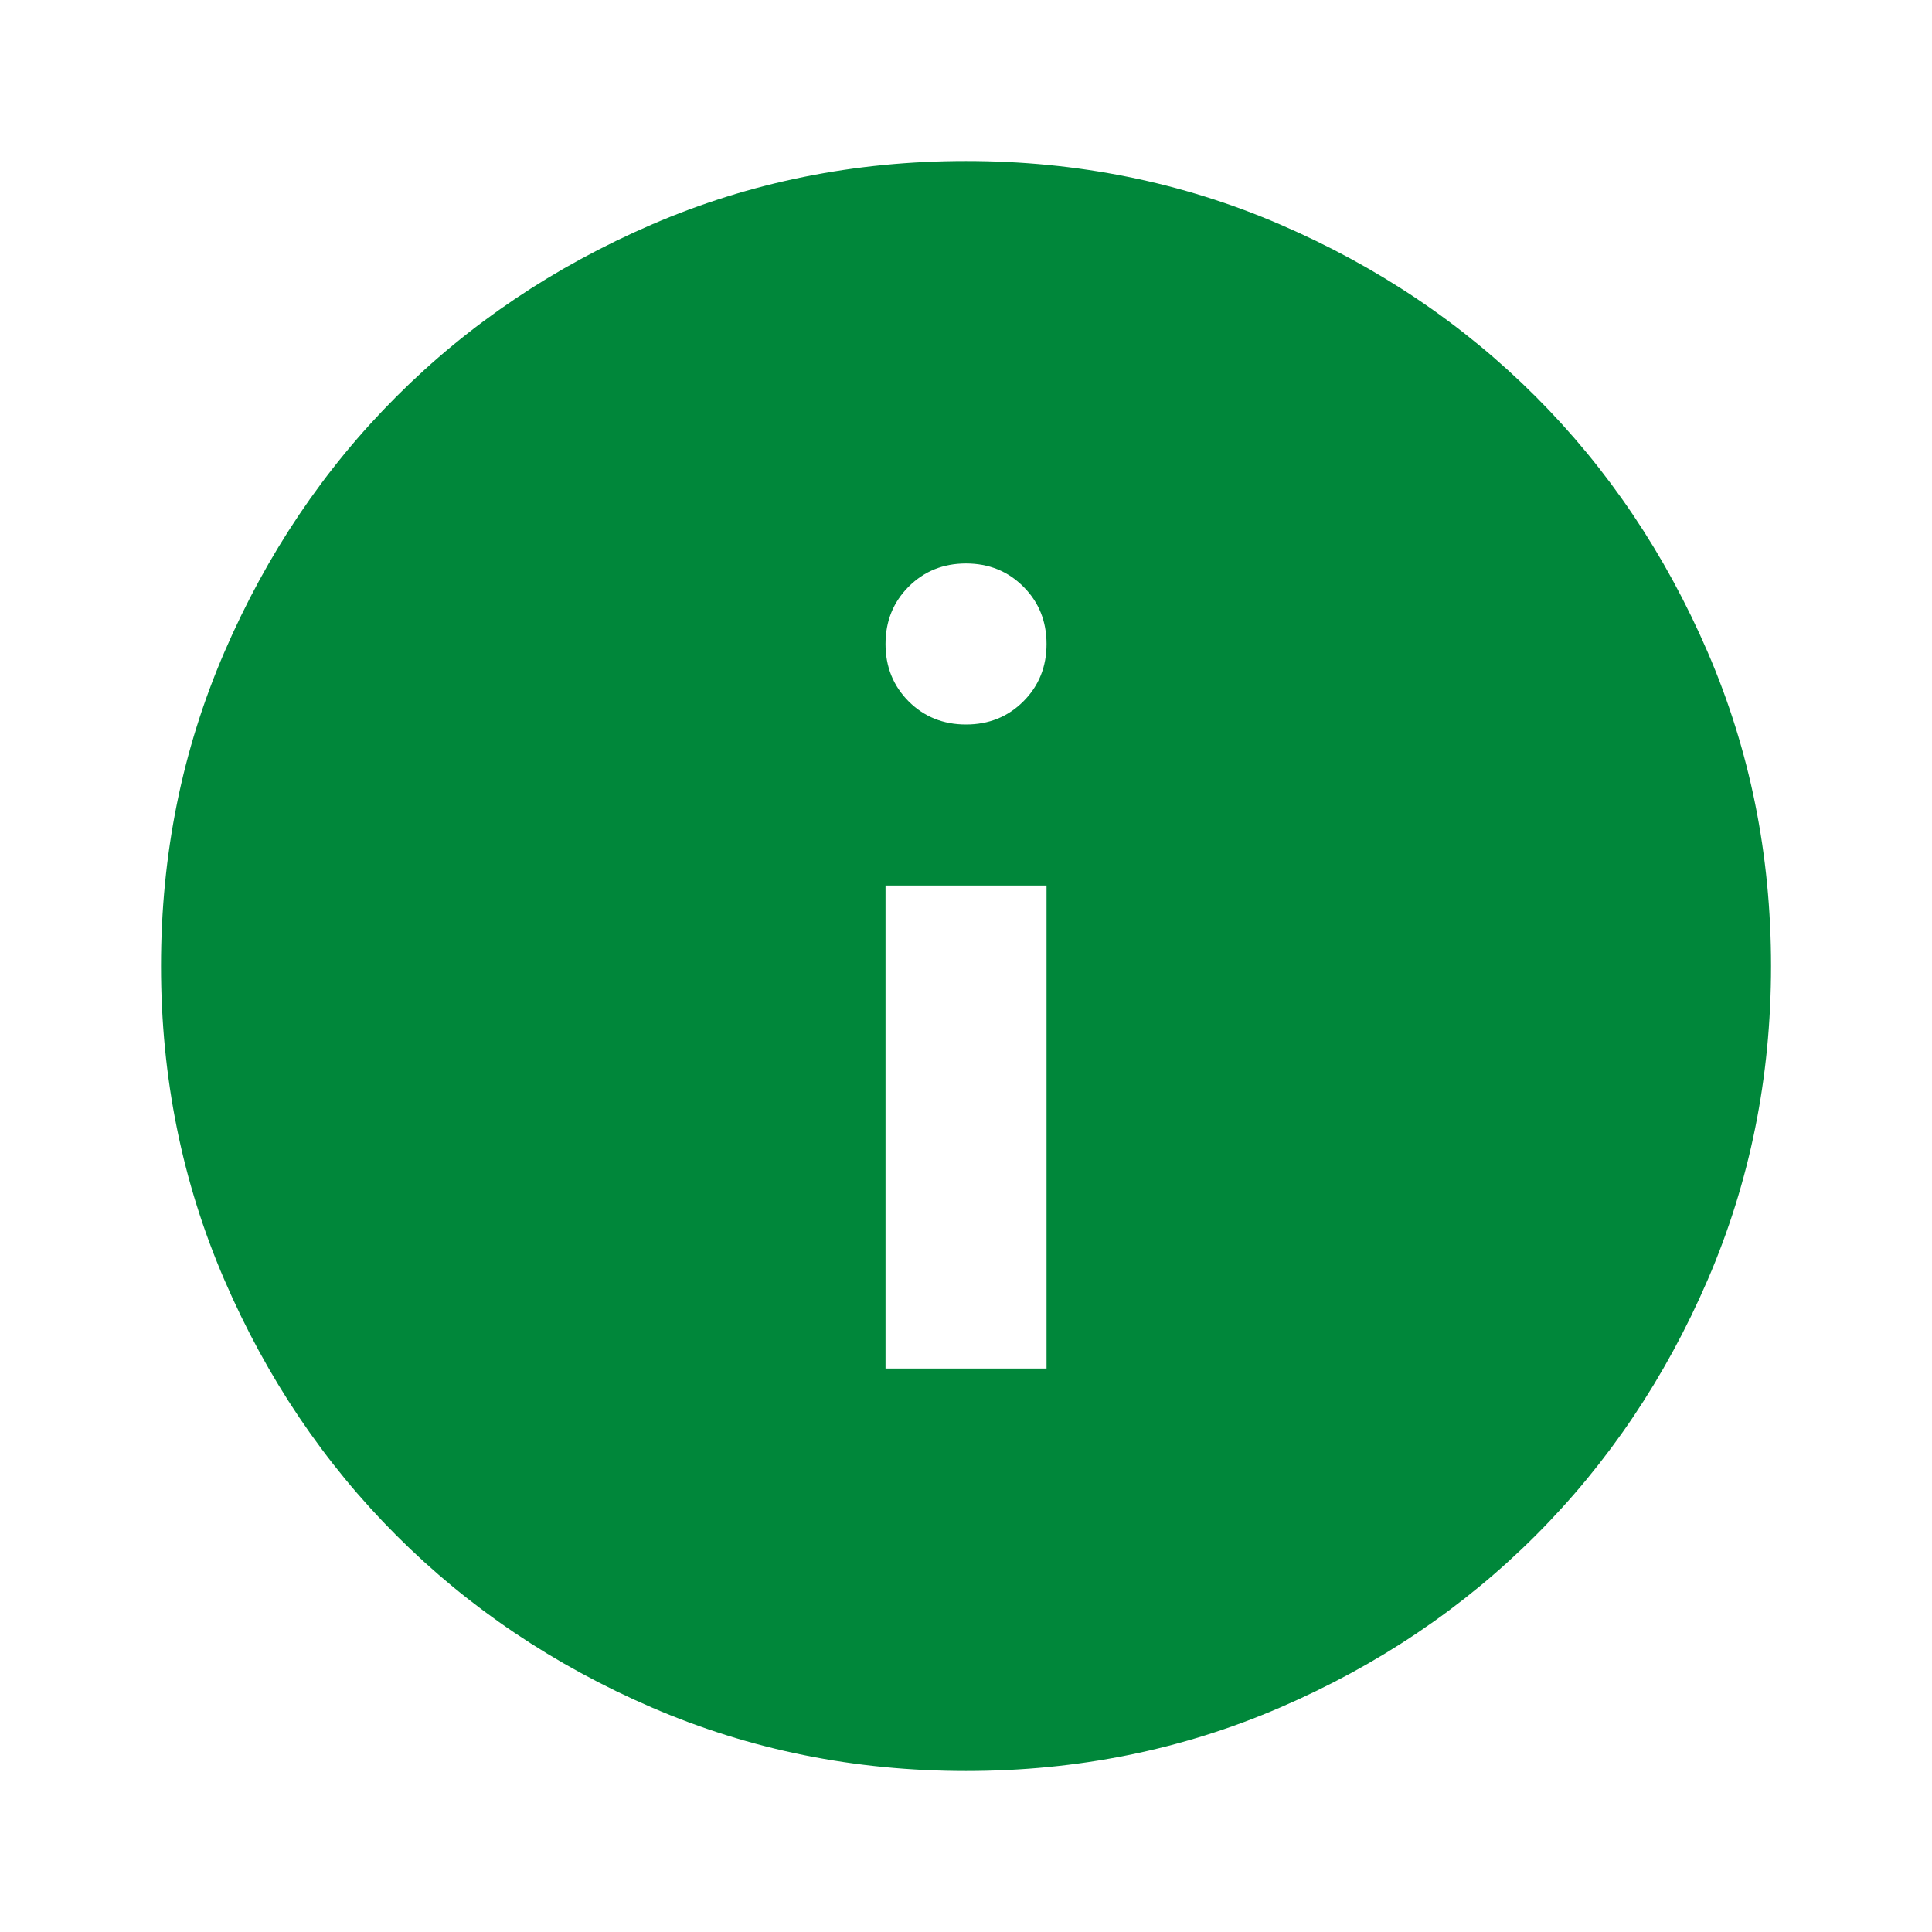 <svg width="32" height="32" viewBox="0 0 32 32" fill="none" xmlns="http://www.w3.org/2000/svg">
<path d="M14.667 22.667H17.334V14.667H14.667V22.667ZM16 12C16.378 12 16.695 11.872 16.95 11.617C17.206 11.361 17.334 11.044 17.334 10.667C17.334 10.289 17.206 9.972 16.95 9.717C16.695 9.461 16.378 9.333 16 9.333C15.623 9.333 15.306 9.461 15.05 9.717C14.795 9.972 14.667 10.289 14.667 10.667C14.667 11.044 14.795 11.361 15.05 11.617C15.306 11.872 15.623 12 16 12ZM16 29.333C14.156 29.333 12.422 28.983 10.8 28.283C9.178 27.583 7.767 26.633 6.567 25.433C5.367 24.233 4.417 22.822 3.717 21.2C3.017 19.578 2.667 17.845 2.667 16C2.667 14.156 3.017 12.422 3.717 10.8C4.417 9.178 5.367 7.767 6.567 6.567C7.767 5.367 9.178 4.417 10.8 3.717C12.422 3.017 14.156 2.667 16 2.667C17.845 2.667 19.578 3.017 21.2 3.717C22.823 4.417 24.234 5.367 25.434 6.567C26.634 7.767 27.584 9.178 28.284 10.8C28.984 12.422 29.334 14.156 29.334 16C29.334 17.845 28.984 19.578 28.284 21.2C27.584 22.822 26.634 24.233 25.434 25.433C24.234 26.633 22.823 27.583 21.2 28.283C19.578 28.983 17.845 29.333 16 29.333Z" fill="#00873A"/>
</svg>
